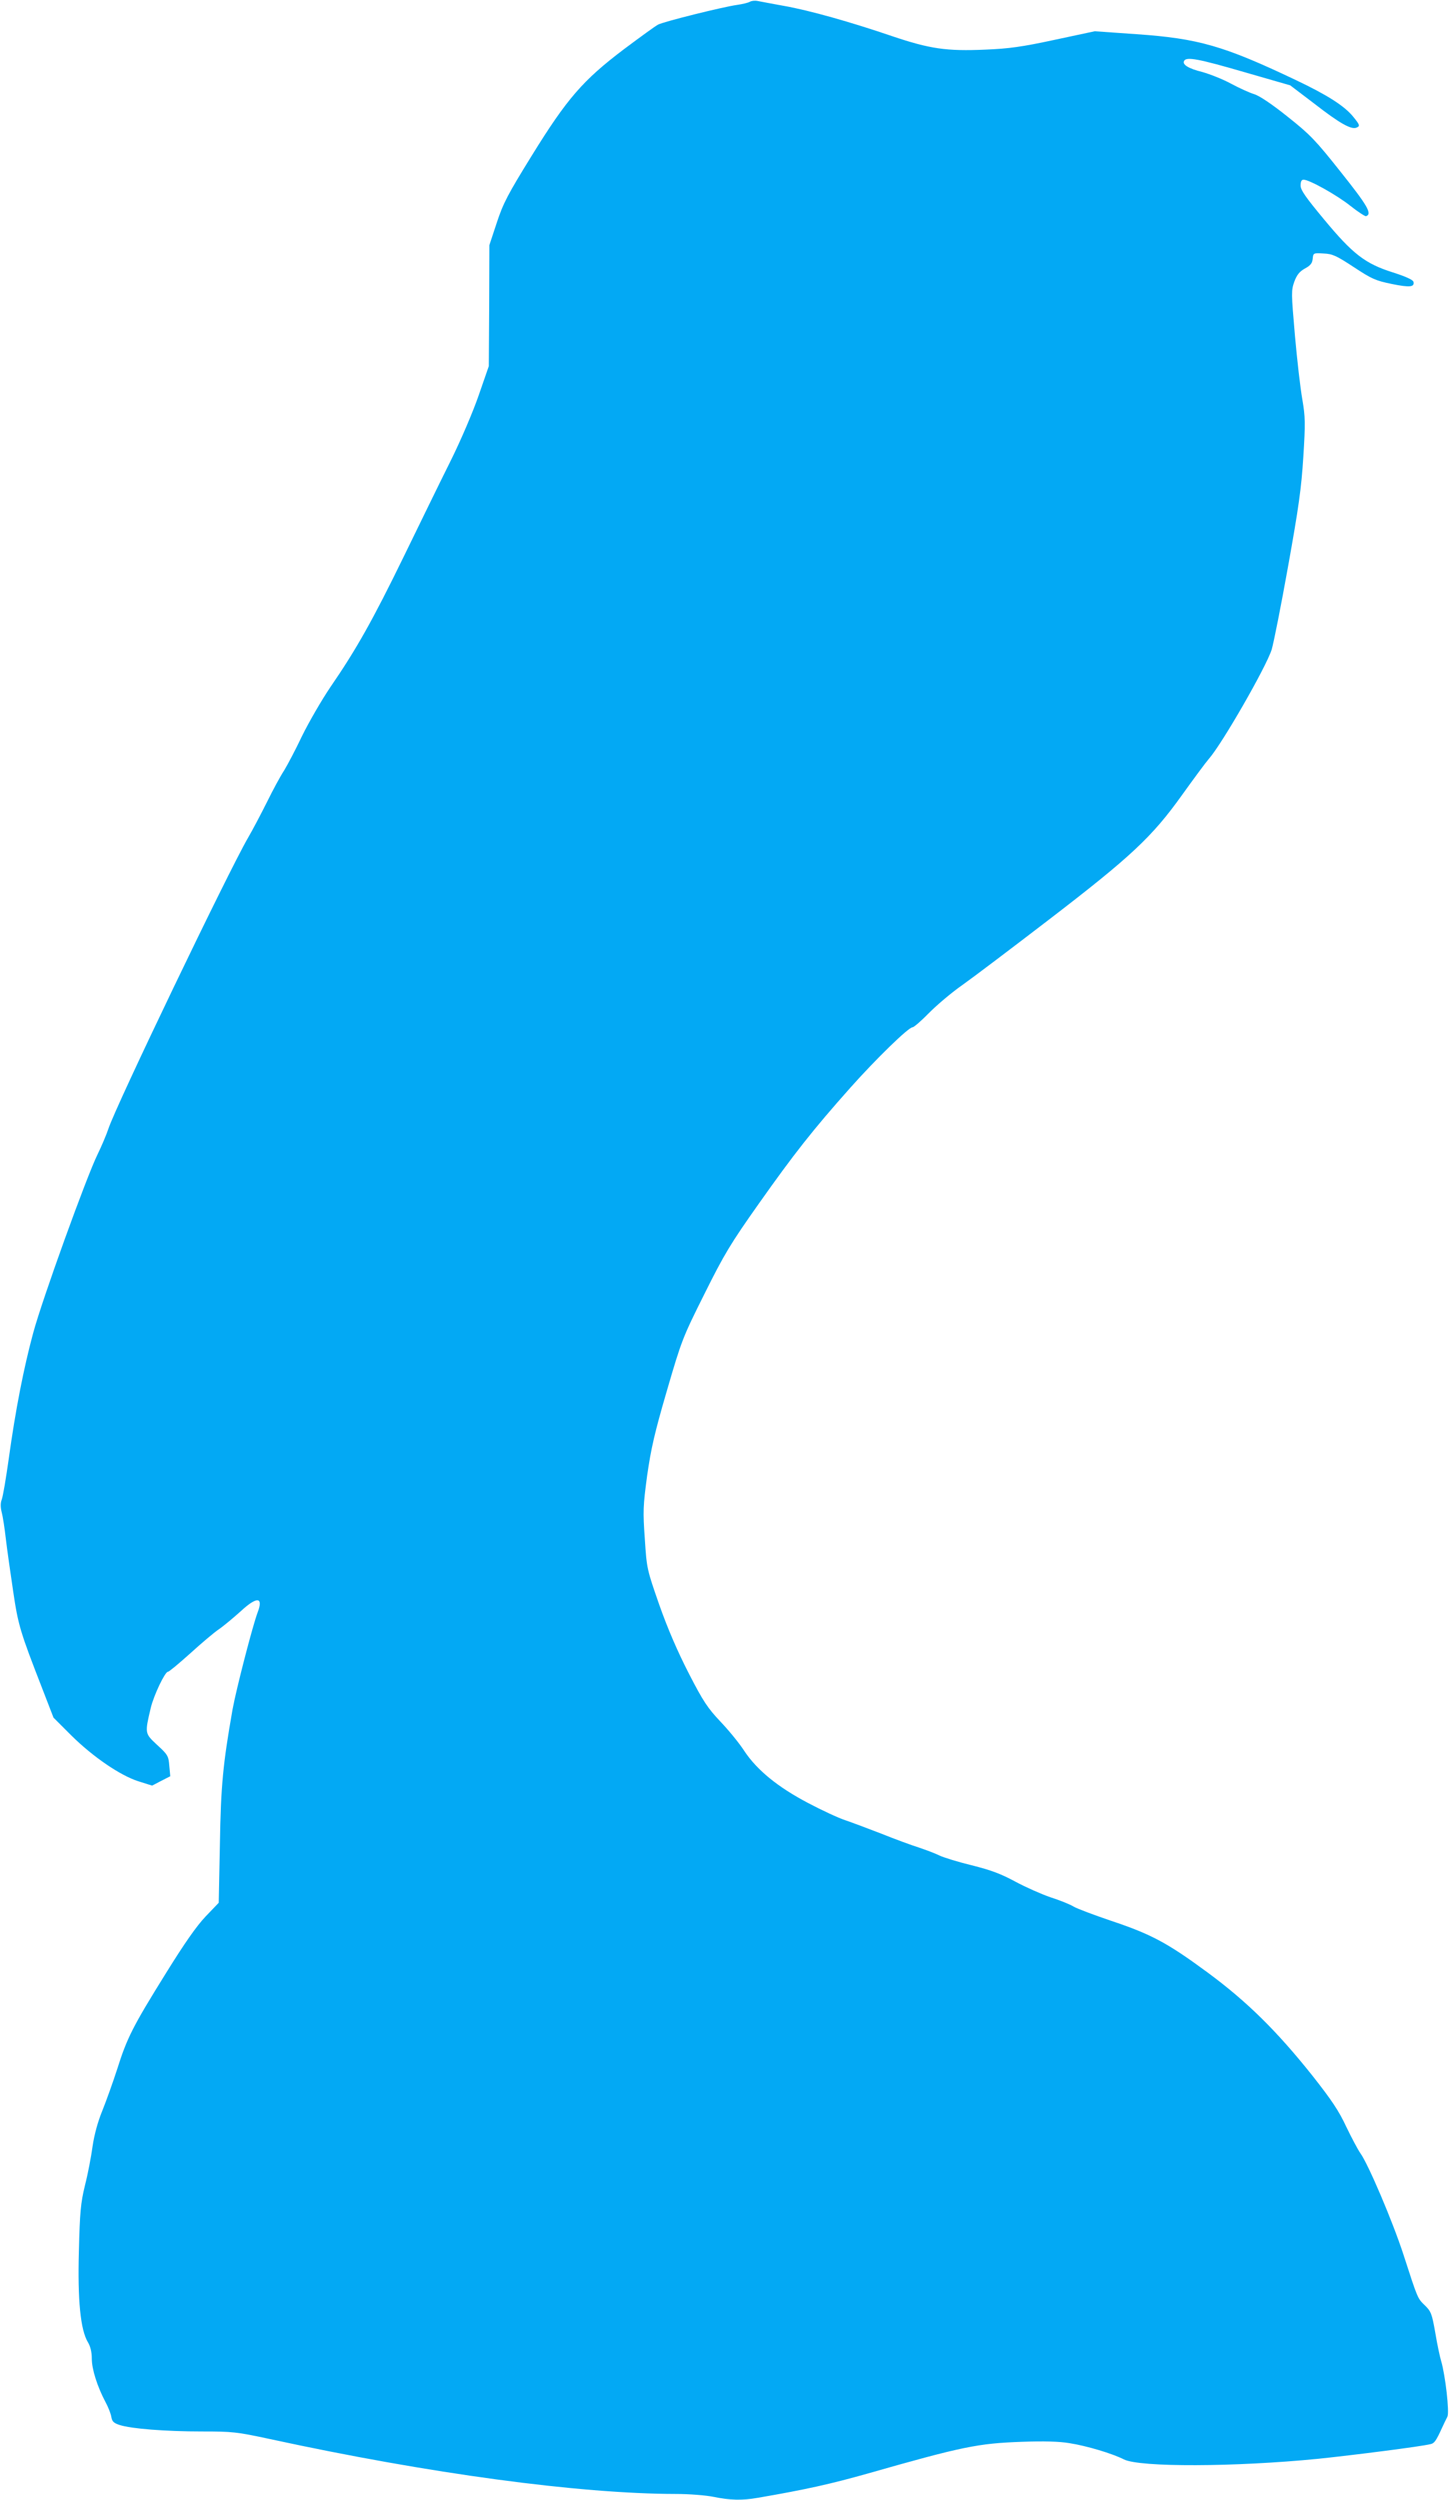 <?xml version="1.0" standalone="no"?>
<!DOCTYPE svg PUBLIC "-//W3C//DTD SVG 20010904//EN"
 "http://www.w3.org/TR/2001/REC-SVG-20010904/DTD/svg10.dtd">
<svg version="1.0" xmlns="http://www.w3.org/2000/svg"
 width="742pt" height="1280pt" viewBox="0 0 742 1280"
 preserveAspectRatio="xMidYMid meet">
<g transform="translate(0,1280) scale(0.1,-0.1)"
fill="#03a9f4" stroke="none">
<path d="M3840 12791 c-8 -5 -37 -12 -65 -16 -77 -11 -377 -86 -405 -101 -14
-7 -92 -64 -175 -126 -210 -159 -291 -252 -472 -545 -123 -199 -146 -243 -179
-343 l-38 -115 -1 -310 -2 -310 -52 -150 c-29 -84 -93 -234 -146 -340 -52
-104 -159 -324 -239 -488 -157 -322 -242 -473 -374 -665 -46 -68 -111 -181
-145 -250 -33 -70 -75 -149 -92 -177 -18 -27 -57 -99 -87 -160 -30 -60 -74
-144 -98 -185 -100 -172 -678 -1375 -715 -1490 -10 -30 -35 -89 -55 -130 -56
-113 -284 -744 -330 -915 -49 -181 -91 -397 -125 -643 -14 -100 -30 -195 -36
-210 -7 -18 -7 -39 0 -67 6 -22 15 -83 21 -135 6 -52 23 -171 37 -265 26 -178
37 -212 149 -500 l58 -150 90 -90 c111 -110 251 -206 345 -236 l70 -22 46 24
47 24 -5 53 c-4 50 -7 57 -62 107 -64 60 -64 58 -33 190 16 66 73 185 88 185
6 0 56 42 113 93 56 51 122 107 147 124 25 17 75 59 113 93 83 77 117 74 86
-7 -25 -66 -109 -391 -128 -495 -49 -279 -60 -388 -65 -692 l-6 -299 -68 -71
c-47 -50 -107 -136 -202 -289 -169 -272 -199 -330 -250 -492 -23 -71 -58 -168
-77 -215 -22 -54 -40 -119 -49 -180 -7 -52 -24 -142 -39 -200 -22 -91 -26
-136 -31 -335 -7 -254 8 -404 46 -468 13 -21 20 -50 20 -84 0 -54 28 -143 71
-224 13 -24 26 -57 29 -74 4 -24 12 -32 43 -42 58 -19 234 -33 420 -33 157 0
178 -2 350 -39 816 -177 1581 -280 2077 -281 71 0 155 -7 195 -15 81 -17 146
-19 224 -5 245 42 375 71 566 125 484 138 564 154 787 162 112 4 194 2 245 -7
89 -14 219 -53 278 -83 81 -41 570 -39 995 3 182 19 521 62 575 75 20 4 29 17
60 85 9 19 21 45 27 56 11 23 -11 213 -32 284 -6 19 -20 84 -30 144 -17 98
-22 111 -53 141 -38 37 -36 31 -110 260 -56 172 -181 465 -221 520 -12 17 -44
77 -72 135 -38 82 -76 138 -172 260 -183 230 -336 381 -538 530 -205 151 -288
196 -495 265 -88 30 -174 62 -192 73 -18 11 -70 32 -117 47 -47 16 -128 52
-180 80 -74 40 -124 59 -224 84 -70 17 -144 40 -165 50 -20 10 -67 28 -106 41
-38 12 -125 44 -192 71 -67 26 -150 57 -185 69 -34 11 -120 51 -190 88 -156
82 -262 169 -327 267 -25 39 -80 106 -122 150 -65 69 -88 103 -161 245 -57
111 -107 226 -151 350 -64 184 -65 186 -75 340 -10 142 -9 169 12 325 20 139
38 218 101 434 75 257 80 271 192 495 102 205 134 258 281 466 176 249 272
372 466 590 131 147 298 310 319 310 7 0 46 34 87 76 41 41 117 105 169 141
51 36 248 185 437 330 425 326 533 427 686 641 61 85 123 169 138 186 68 77
294 471 322 560 10 33 48 225 84 426 54 301 68 399 78 560 11 176 10 205 -5
295 -10 55 -27 203 -38 328 -19 218 -19 230 -3 275 13 35 27 52 54 67 28 15
38 27 40 50 3 30 4 30 56 27 46 -2 65 -11 155 -70 91 -60 111 -69 194 -86 93
-19 117 -16 111 11 -2 10 -39 27 -105 48 -142 45 -205 93 -354 273 -93 112
-119 149 -119 172 0 20 5 30 15 30 30 0 171 -79 240 -134 39 -31 75 -54 80
-53 33 11 9 53 -129 226 -130 164 -157 192 -273 284 -80 64 -144 107 -171 115
-23 7 -76 31 -117 53 -42 23 -108 49 -147 60 -73 18 -106 39 -94 58 13 21 73
10 307 -58 l236 -68 125 -95 c126 -98 186 -132 213 -122 21 8 19 14 -16 57
-45 55 -133 111 -293 187 -370 176 -500 213 -816 235 l-214 15 -206 -44 c-167
-36 -233 -45 -353 -50 -200 -9 -286 4 -479 69 -211 72 -423 132 -554 155 -60
11 -120 22 -134 25 -14 3 -32 1 -40 -4z"/>
</g>
</svg>
